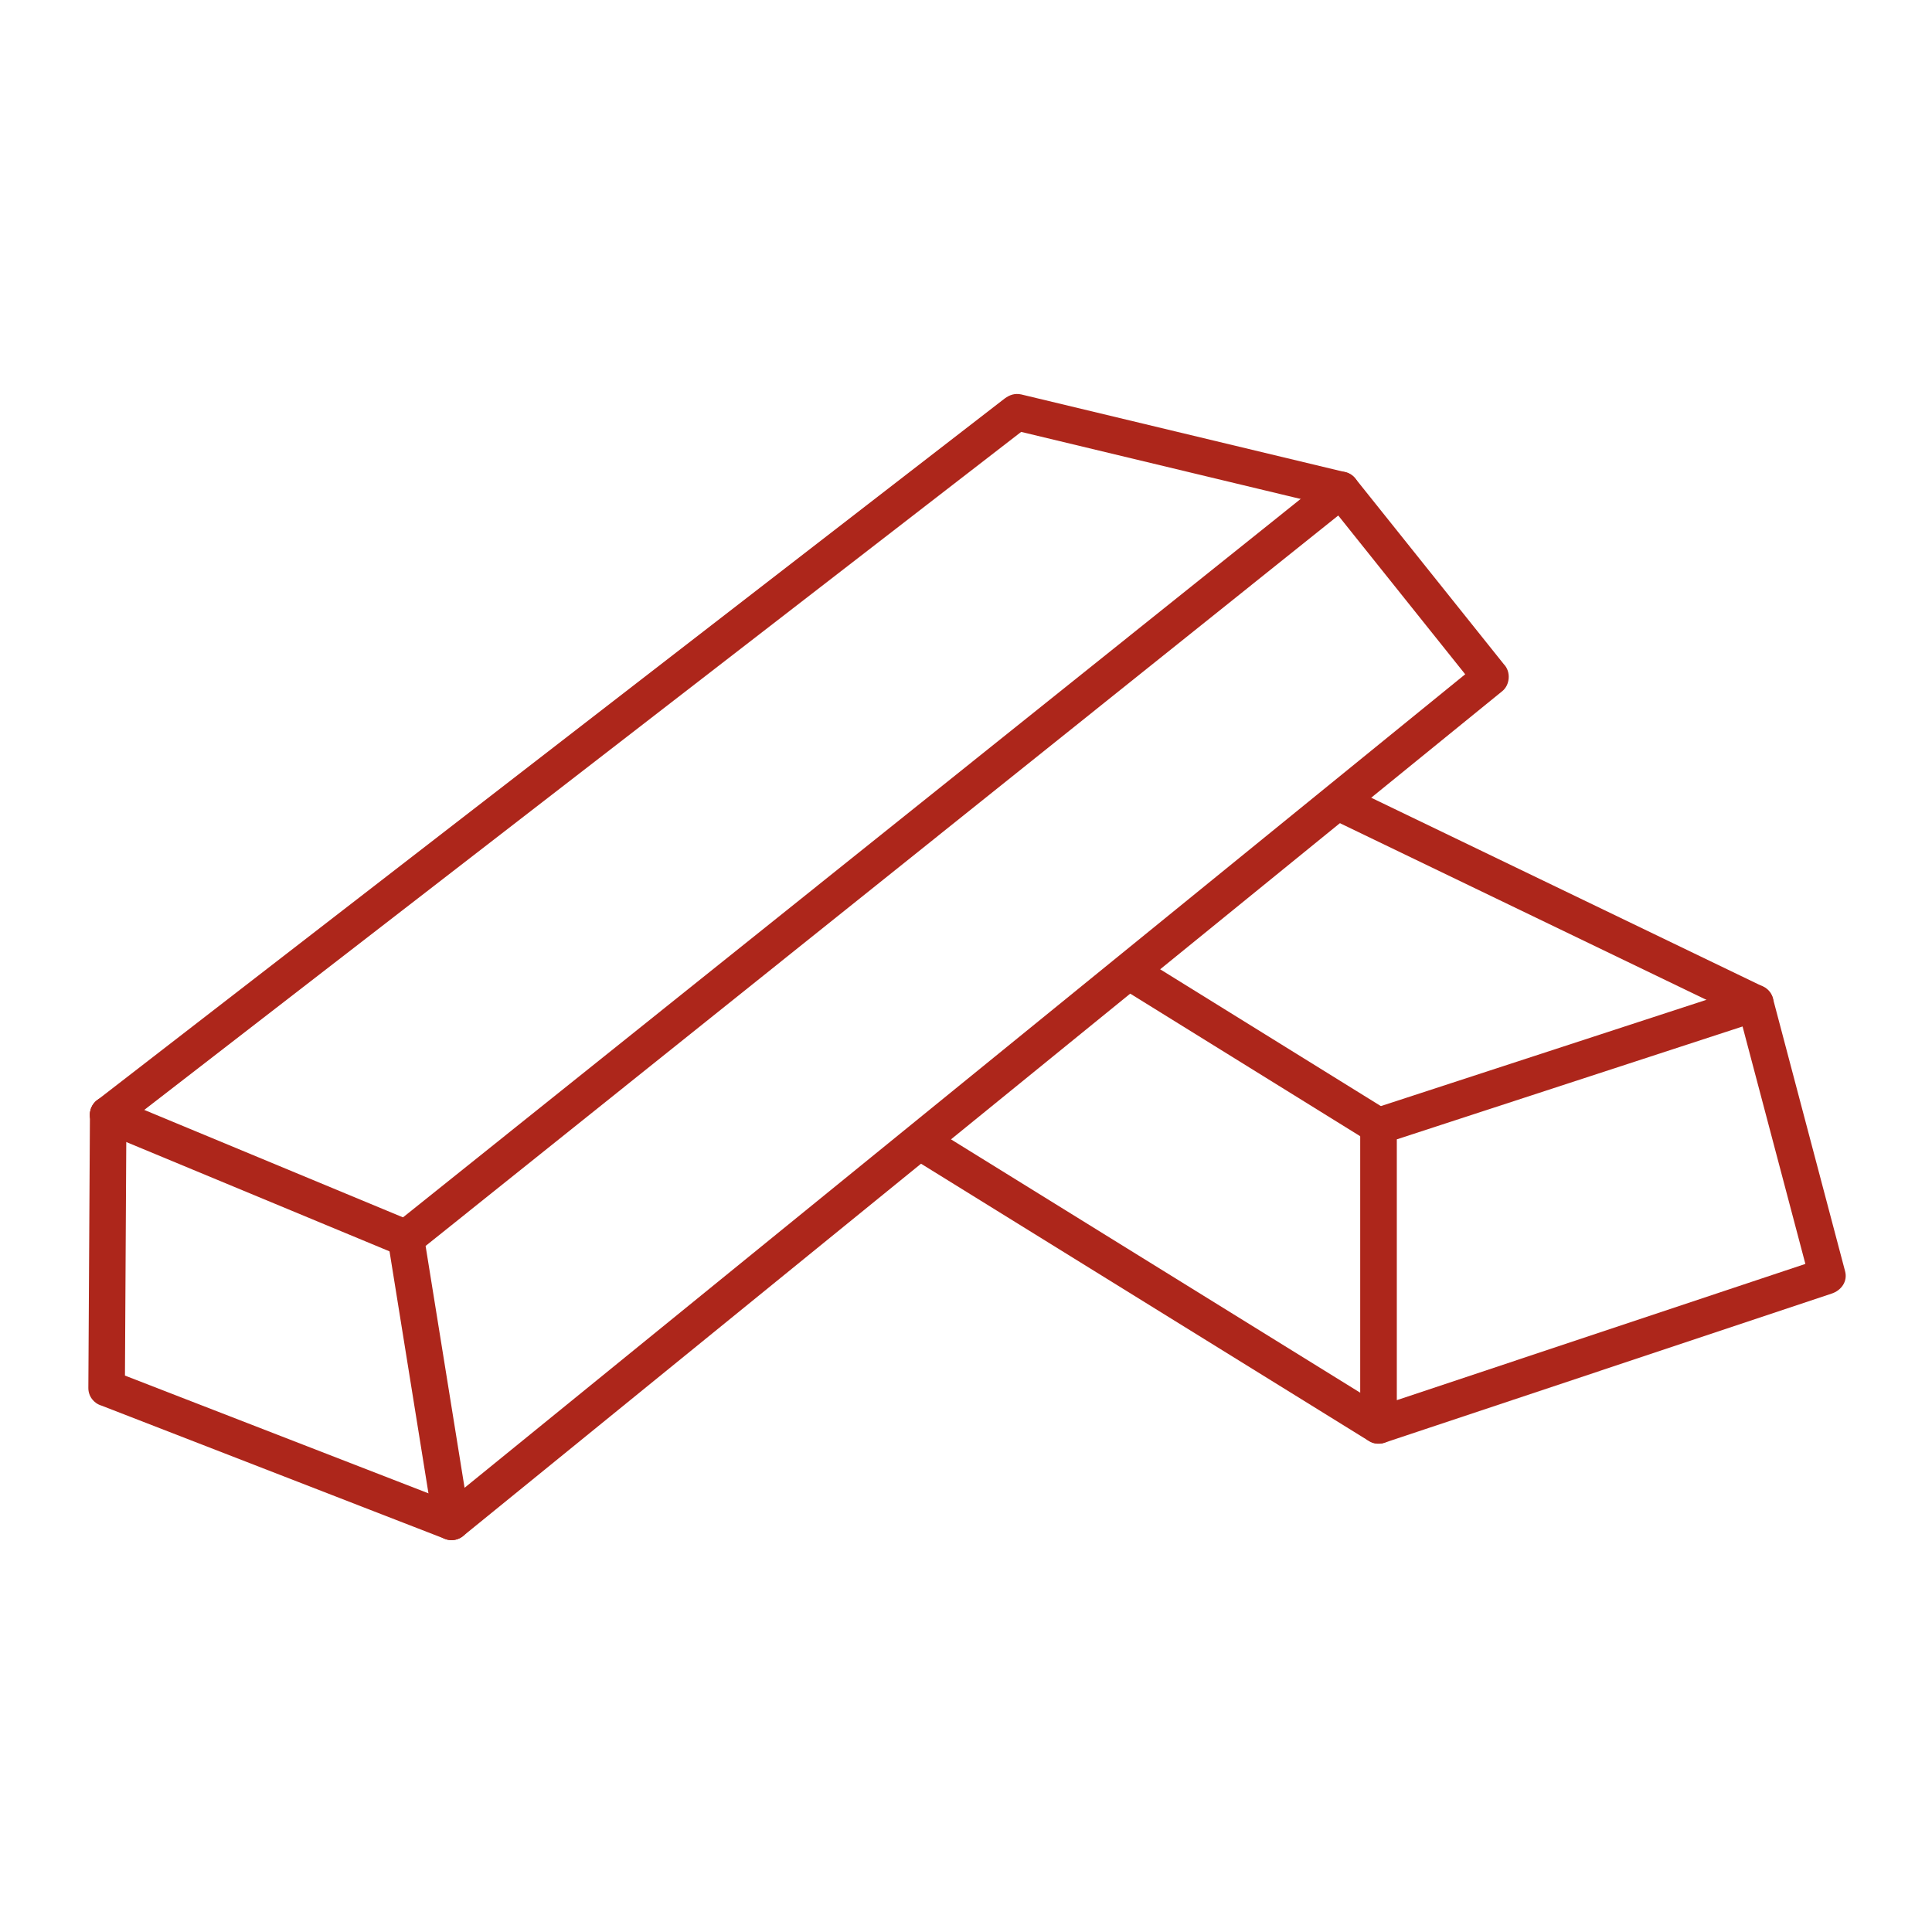 <svg xmlns="http://www.w3.org/2000/svg" xmlns:xlink="http://www.w3.org/1999/xlink" width="70" zoomAndPan="magnify" viewBox="0 0 375 375" height="70" preserveAspectRatio="xMidYMid meet" version="1.0"><defs><clipPath id="f9a693d49c"><path d="M 75 91.285 L 292.887 91.285 L 292.887 298.949 L 75 298.949 Z M 75 91.285 " clip-rule="nonzero"/></clipPath><clipPath id="bae422a07e"><path d="M 17.148 212.547 L 92 212.547 L 92 298.949 L 17.148 298.949 Z M 17.148 212.547 " clip-rule="nonzero"/></clipPath><clipPath id="9167f68ef9"><path d="M 17 76.227 L 264 76.227 L 264 220 L 17 220 Z M 17 76.227 " clip-rule="nonzero"/></clipPath><clipPath id="4a2ec0ed68"><path d="M 264 191 L 358.215 191 L 358.215 281 L 264 281 Z M 264 191 " clip-rule="nonzero"/></clipPath></defs><g clip-path="url(#f9a693d49c)"><path fill="#ad261b" d="M 76.582 237.602 L 257.82 92.551 C 257.906 92.473 257.996 92.391 258.09 92.316 C 259.621 91.09 261.832 91.332 263.059 92.863 L 263.078 92.887 L 291.891 128.922 C 293.34 130.414 293.059 132.992 291.582 134.16 L 90.102 297.965 C 89.602 298.445 88.953 298.785 88.215 298.902 C 86.277 299.215 84.453 297.895 84.145 295.957 L 75.34 241.219 C 74.996 239.82 75.492 238.512 76.582 237.602 Z M 259.754 100.062 L 82.609 241.836 L 90.172 288.777 L 284.395 130.875 L 259.754 100.062 " fill-opacity="1" fill-rule="nonzero"/></g><path fill="#ad261b" d="M 22.359 213.09 C 20.551 212.336 18.473 213.199 17.723 215.008 C 16.973 216.816 17.828 218.895 19.637 219.645 L 77.426 243.641 C 79.238 244.391 81.312 243.535 82.066 241.727 C 82.816 239.914 81.957 237.84 80.148 237.09 L 22.359 213.09 " fill-opacity="1" fill-rule="nonzero"/><g clip-path="url(#bae422a07e)"><path fill="#ad261b" d="M 24.539 216.379 C 24.543 214.426 22.965 212.832 21.012 212.824 C 19.059 212.816 17.469 214.398 17.457 216.355 L 17.148 269.398 C 17.137 271.02 18.219 272.395 19.699 272.828 L 86.375 298.699 C 88.199 299.402 90.246 298.496 90.953 296.672 C 91.656 294.844 90.75 292.793 88.926 292.09 L 24.254 267 L 24.539 216.379 " fill-opacity="1" fill-rule="nonzero"/></g><g clip-path="url(#9167f68ef9)"><path fill="#ad261b" d="M 259.492 98.535 C 261.387 98.988 263.297 97.812 263.75 95.91 C 264.199 94.008 263.031 92.102 261.129 91.645 L 198.203 76.555 C 196.988 76.309 196.016 76.613 194.996 77.359 L 18.832 213.562 C 17.281 214.762 16.996 216.984 18.195 218.531 C 19.391 220.082 21.613 220.367 23.164 219.172 L 198.207 83.832 L 259.492 98.535 " fill-opacity="1" fill-rule="nonzero"/></g><g clip-path="url(#4a2ec0ed68)"><path fill="#ad261b" d="M 271.121 221.145 L 271.121 271.77 L 350.422 245.324 L 338.23 199.238 Z M 264.016 276.633 L 264.016 218.574 C 264.016 216.914 265.152 215.523 266.688 215.129 L 339.598 191.328 C 341.625 190.637 343.789 191.949 344.188 194.031 L 358.125 246.723 C 358.676 248.715 357.379 250.492 355.5 251.094 L 268.688 280.043 C 266.328 280.777 263.98 279.023 264.016 276.633 " fill-opacity="1" fill-rule="nonzero"/></g><path fill="#ad261b" d="M 265.707 221.586 C 267.371 222.613 269.555 222.102 270.578 220.434 C 271.605 218.77 271.094 216.59 269.426 215.562 L 221.309 185.734 C 219.645 184.707 217.461 185.223 216.434 186.887 C 215.41 188.551 215.926 190.734 217.59 191.758 L 265.707 221.586 " fill-opacity="1" fill-rule="nonzero"/><path fill="#ad261b" d="M 265.707 279.699 C 267.371 280.727 269.555 280.207 270.578 278.543 C 271.605 276.879 271.094 274.695 269.426 273.672 L 180.77 218.785 C 179.105 217.754 176.922 218.27 175.895 219.934 C 174.871 221.598 175.387 223.781 177.051 224.809 L 265.707 279.699 " fill-opacity="1" fill-rule="nonzero"/><path fill="#ad261b" d="M 339.156 197.895 C 340.922 198.746 343.039 198.004 343.887 196.242 C 344.742 194.48 344 192.359 342.234 191.508 L 261.582 152.633 C 259.824 151.781 257.703 152.52 256.852 154.285 C 256.004 156.051 256.738 158.168 258.504 159.02 L 339.156 197.895 " fill-opacity="1" fill-rule="nonzero"/></svg>